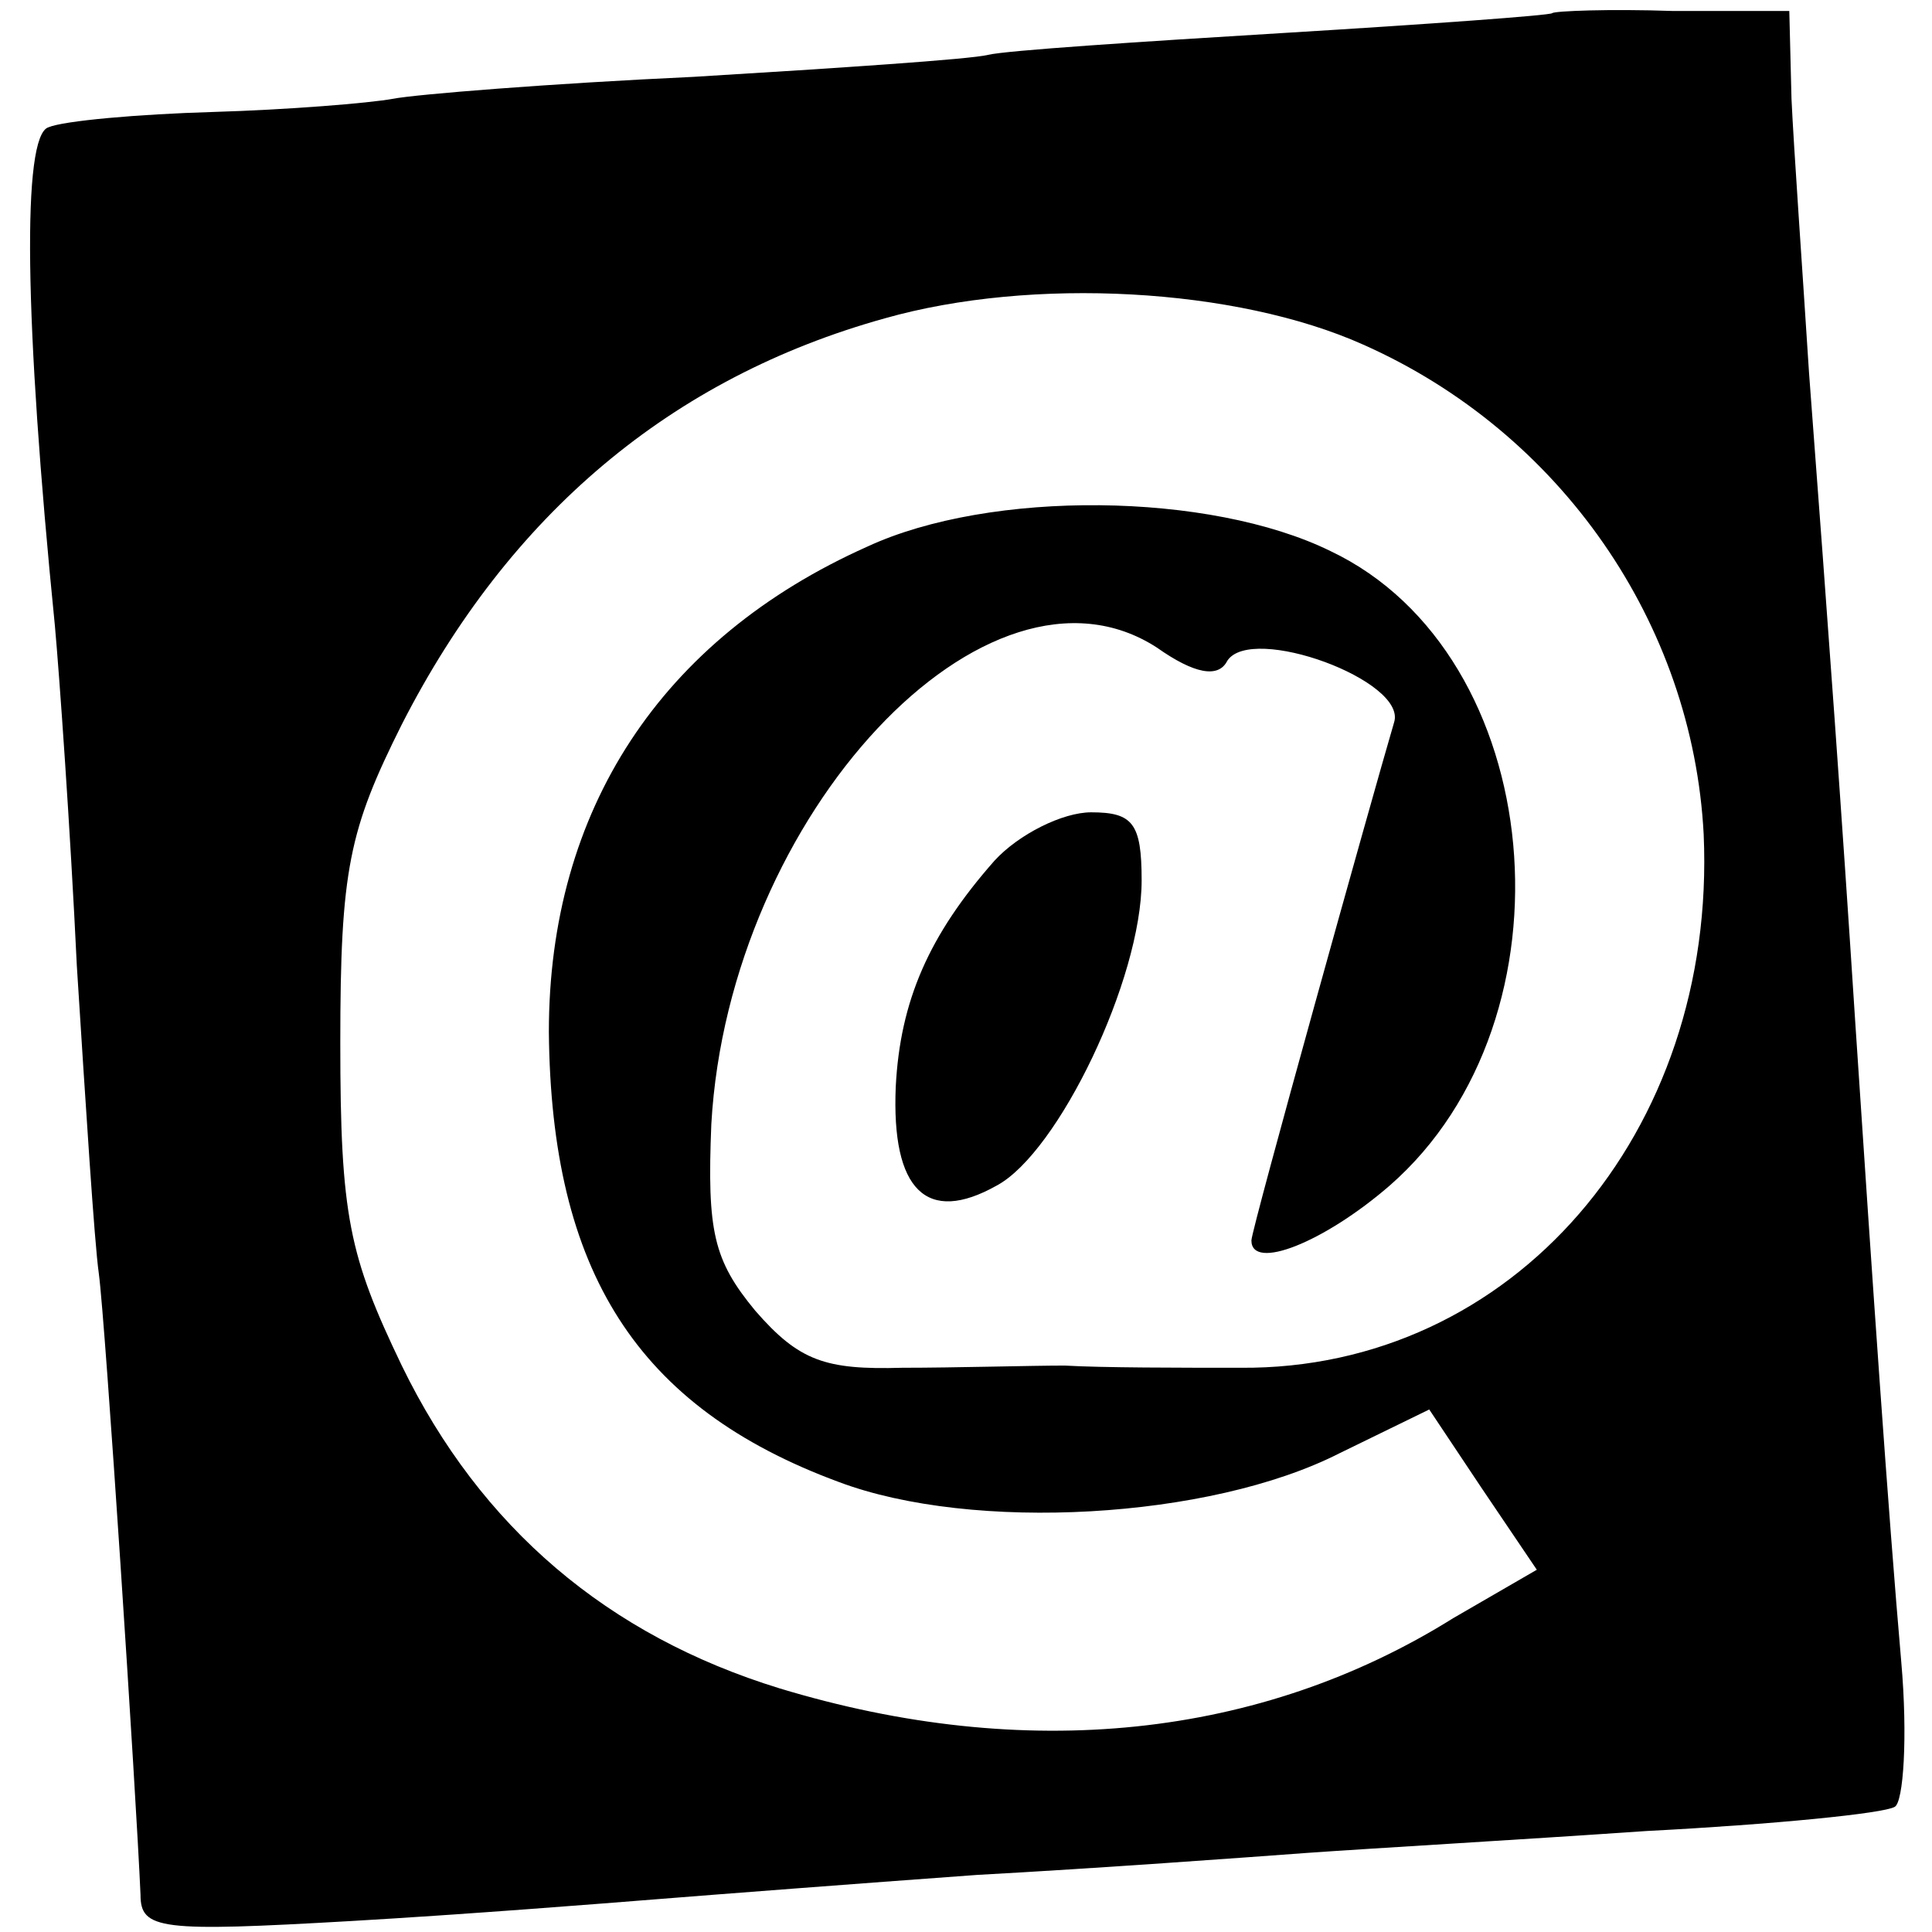 <?xml version="1.0" standalone="no"?>
<!DOCTYPE svg PUBLIC "-//W3C//DTD SVG 20010904//EN"
 "http://www.w3.org/TR/2001/REC-SVG-20010904/DTD/svg10.dtd">
<svg version="1.0" xmlns="http://www.w3.org/2000/svg"
 width="88pt" height="88pt" viewBox="0 0 88 88"
 preserveAspectRatio="xMidYMid meet">
<g transform="translate(0,88) scale(0.1,-0.1)"
fill="#000000" stroke="none">
<path d="M707 874 c-1 -1 -56 -5 -122 -9 -66 -4 -127 -8 -135 -10 -8 -2 -68
-6 -134 -10 -65 -3 -127 -8 -137 -10 -11 -2 -48 -5 -82 -6 -34 -1 -68 -4 -75
-7 -12 -4 -11 -87 3 -227 2 -22 7 -92 10 -155 4 -63 8 -126 10 -140 3 -22 17
-237 19 -283 0 -16 9 -17 96 -12 52 3 115 8 140 10 25 2 90 7 145 11 55 3 123
8 150 10 28 2 97 6 155 10 58 3 108 8 113 11 4 2 6 32 3 66 -6 69 -13 171 -21
292 -6 93 -12 176 -21 295 -3 47 -7 103 -8 125 l-1 40 -53 0 c-29 1 -54 0 -55
-1z m-86 -151 c90 -40 150 -127 155 -223 6 -136 -87 -244 -211 -243 -27 0 -63
0 -80 1 -16 0 -50 -1 -74 -1 -35 -1 -47 3 -67 26 -19 23 -22 36 -20 85 8 141
126 267 203 217 17 -12 28 -14 32 -6 11 17 82 -9 76 -28 -10 -34 -65 -231 -65
-236 0 -14 33 -1 63 25 87 76 72 242 -27 289 -55 27 -155 28 -211 2 -94 -42
-145 -120 -145 -221 1 -109 40 -171 132 -205 61 -23 169 -17 228 13 l41 20 24
-36 25 -37 -38 -22 c-88 -55 -195 -66 -307 -32 -78 24 -136 73 -172 147 -24
50 -28 68 -28 147 0 79 4 97 28 145 49 96 123 158 220 185 67 19 160 14 218
-12z"/>
<path d="M453 488 c-30 -34 -43 -64 -45 -103 -2 -47 14 -63 46 -45 28 15 66
94 66 139 0 26 -4 31 -23 31 -13 0 -33 -10 -44 -22z"/>
</g>
</svg>
